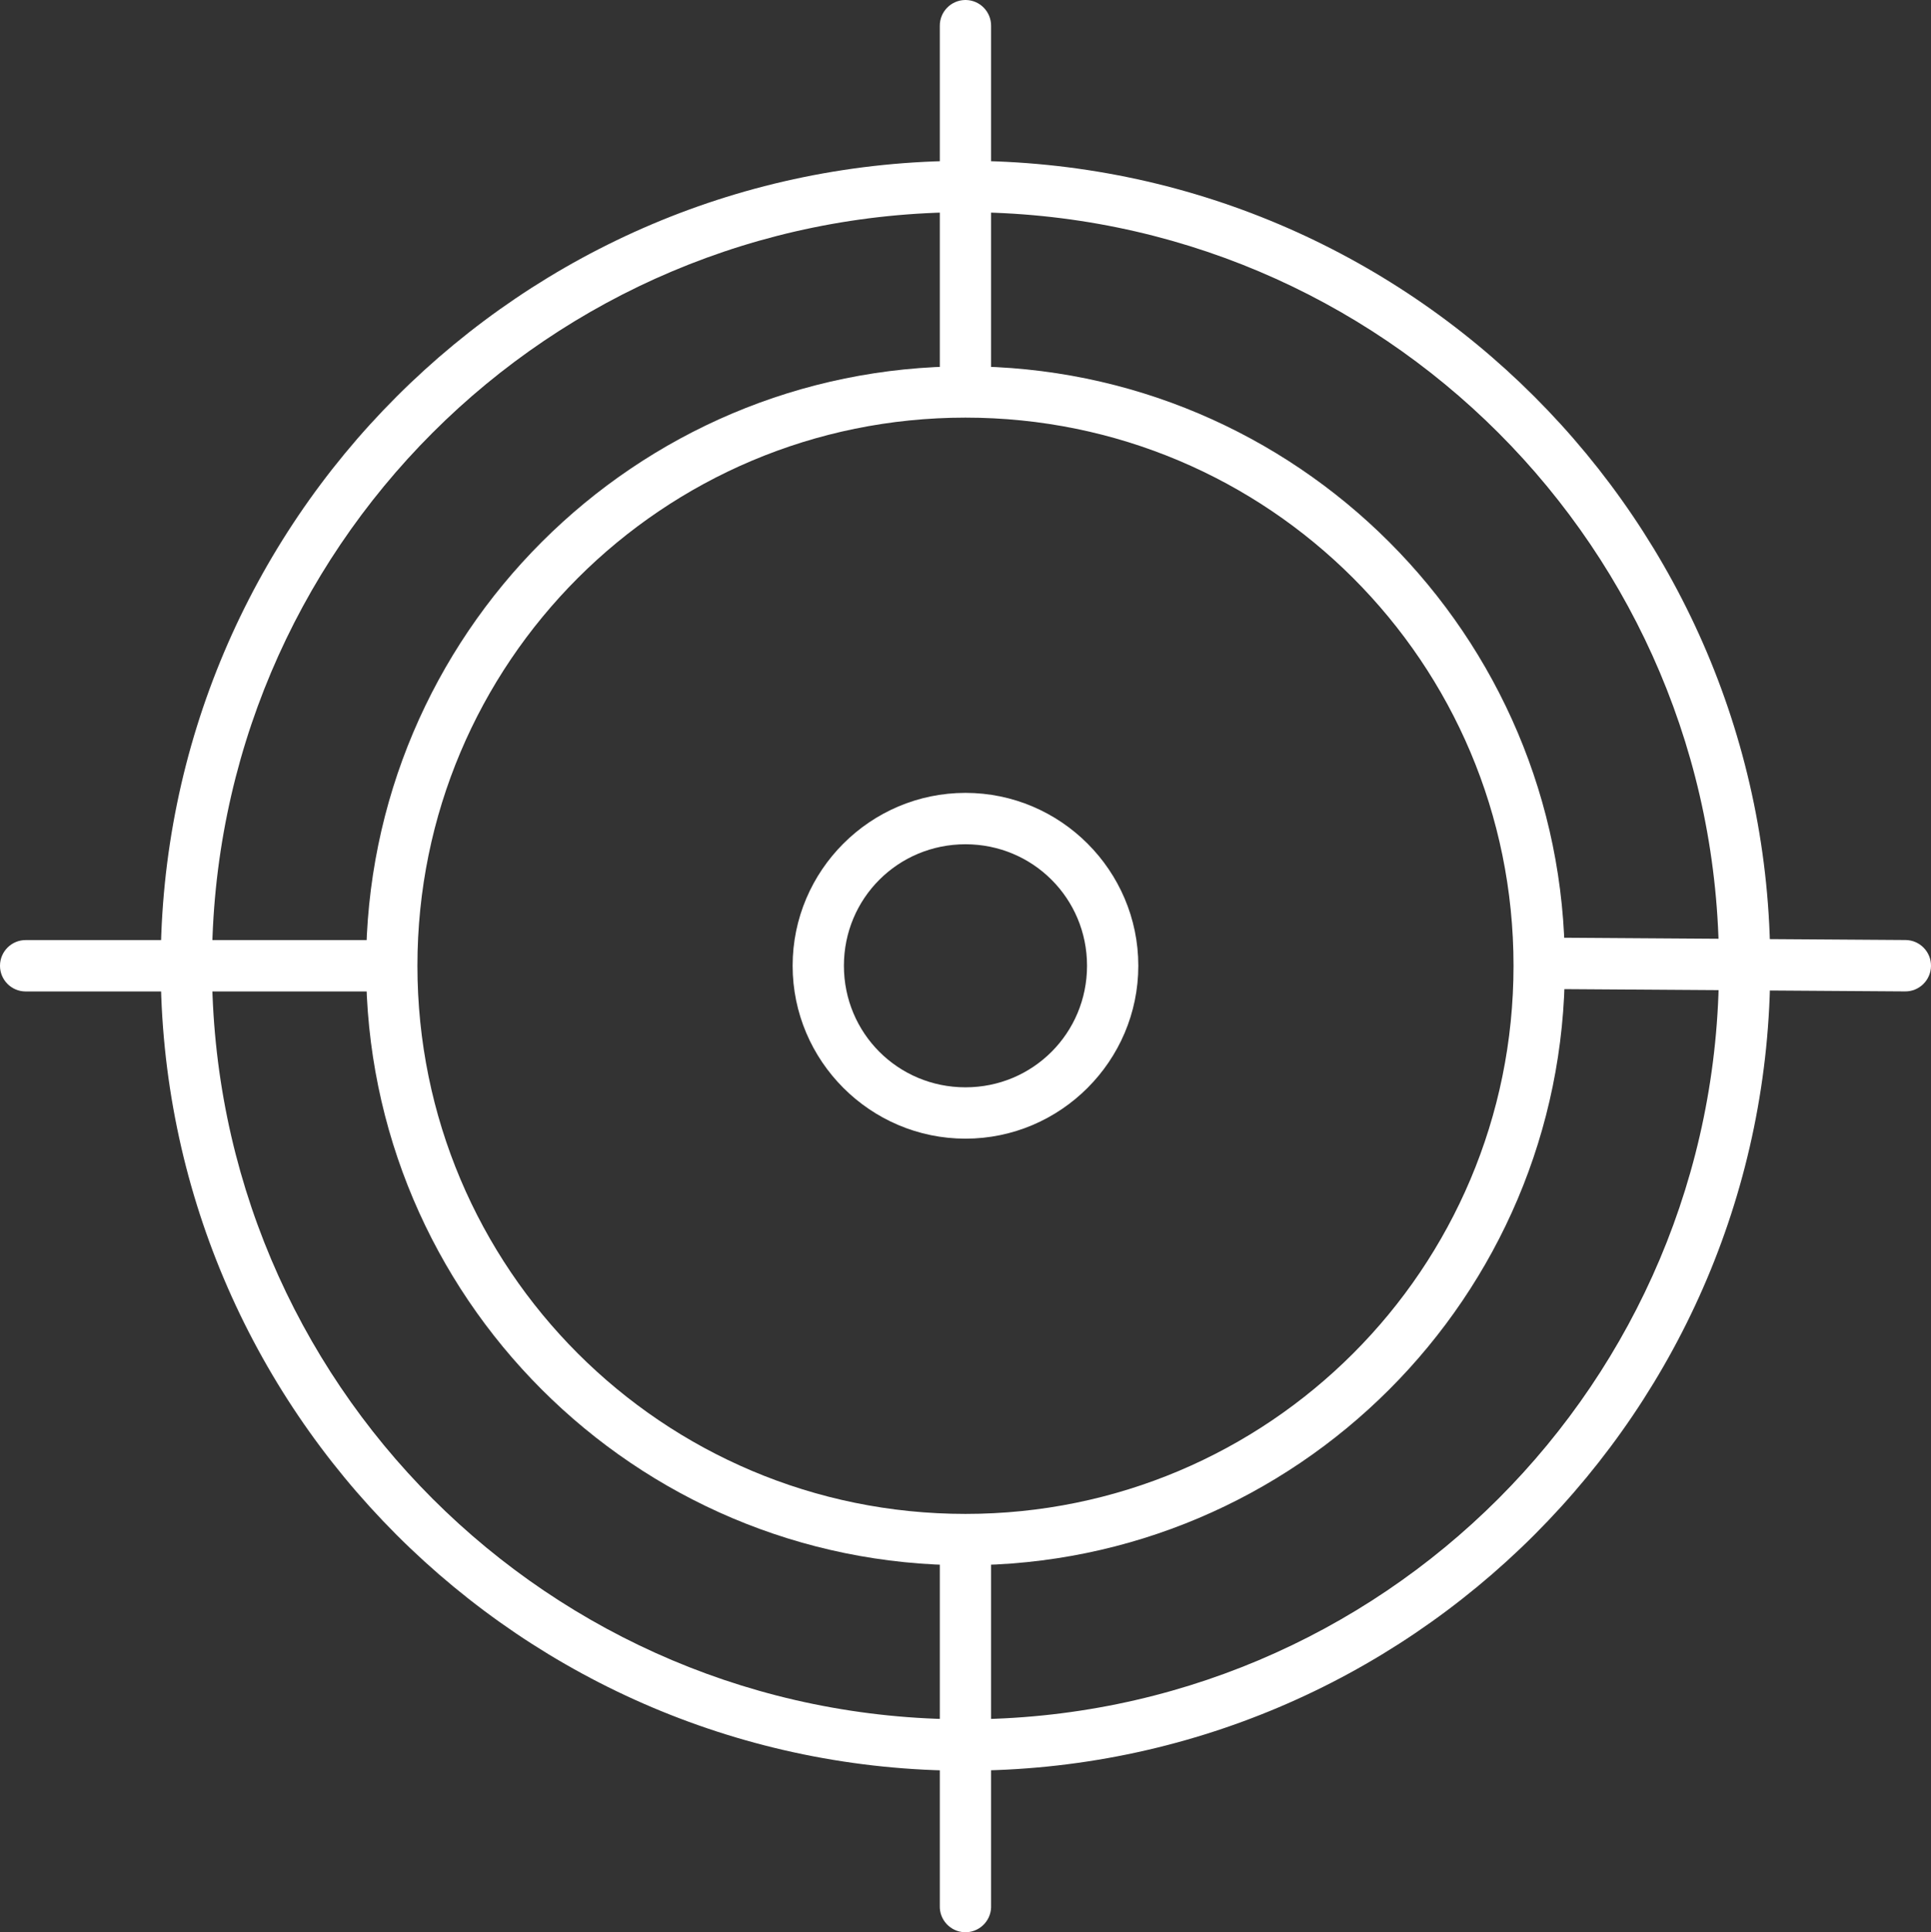 <?xml version="1.0" encoding="UTF-8"?><svg id="Layer_2" xmlns="http://www.w3.org/2000/svg" viewBox="0 0 370.13 370.32"><rect x="0" y="0" width="370.13" height="370.32" fill="#333333" stroke="none"/><defs><style>.cls-1{fill-rule:evenodd;}</style></defs><g id="Layer_1-2" fill="white"><path d="M185.06,339.37c-85.14,0-154.26-69.14-154.26-154.28S99.92,30.82,185.06,30.82s154.26,69.12,154.26,154.26-69.12,154.28-154.26,154.28ZM185.06,329.52c79.82,0,144.43-64.61,144.43-144.43S264.89,40.67,185.06,40.67,40.63,105.26,40.63,185.09s64.61,144.43,144.43,144.43Z"/><path d="M185.06,70.21c-63.39,0-114.89,51.48-114.89,114.88,0,63.4,51.5,114.9,114.89,114.9s114.89-51.5,114.89-114.9c0-63.39-51.5-114.88-114.89-114.88ZM185.06,80.04c58.08,0,105.05,46.97,105.05,105.05,0,58.08-46.97,105.06-105.05,105.06s-105.05-46.98-105.05-105.06c0-58.08,46.97-105.05,105.05-105.05Z"/><path d="M185.06,151.96c-18.24,0-33.13,14.89-33.13,33.13s14.89,33.14,33.13,33.14,33.13-14.91,33.13-33.14-14.89-33.13-33.13-33.13ZM185.06,161.81c12.92,0,23.3,10.36,23.3,23.28s-10.37,23.3-23.3,23.3-23.3-10.37-23.3-23.3,10.37-23.28,23.3-23.28Z"/><path class="cls-1" d="M184.98,0c-2.71.05-4.87,2.27-4.84,4.98v67.77c-.11,2.71,2.01,5,4.72,5.11,2.71.11,5-2.01,5.11-4.72,0-.13,0-.25,0-.38V4.98c.03-2.72-2.14-4.95-4.86-4.98-.05,0-.09,0-.14,0Z"/><path class="cls-1" d="M184.98,291.11c-2.71.05-4.87,2.27-4.84,4.98v69.12c-.11,2.71,2.01,5,4.72,5.11,2.71.11,5-2.01,5.11-4.72,0-.13,0-.25,0-.38v-69.12c.03-2.72-2.14-4.95-4.86-4.98-.05,0-.09,0-.14,0Z"/><path class="cls-1" d="M4.96,180.17c-2.72-.02-4.94,2.17-4.96,4.89-.02,2.72,2.17,4.94,4.89,4.96h67.51c2.72-.02,4.91-2.24,4.89-4.96-.02-2.69-2.2-4.87-4.89-4.89H4.96Z"/><path class="cls-1" d="M298.29,179.72c-2.72-.04-4.96,2.13-5,4.84-.04,2.72,2.13,4.96,4.84,5,.03,0,.05,0,.08,0l66.93.45c2.72.04,4.95-2.14,4.99-4.86.04-2.72-2.14-4.95-4.85-4.99h-.07l-66.91-.45h0Z" /></g></svg>